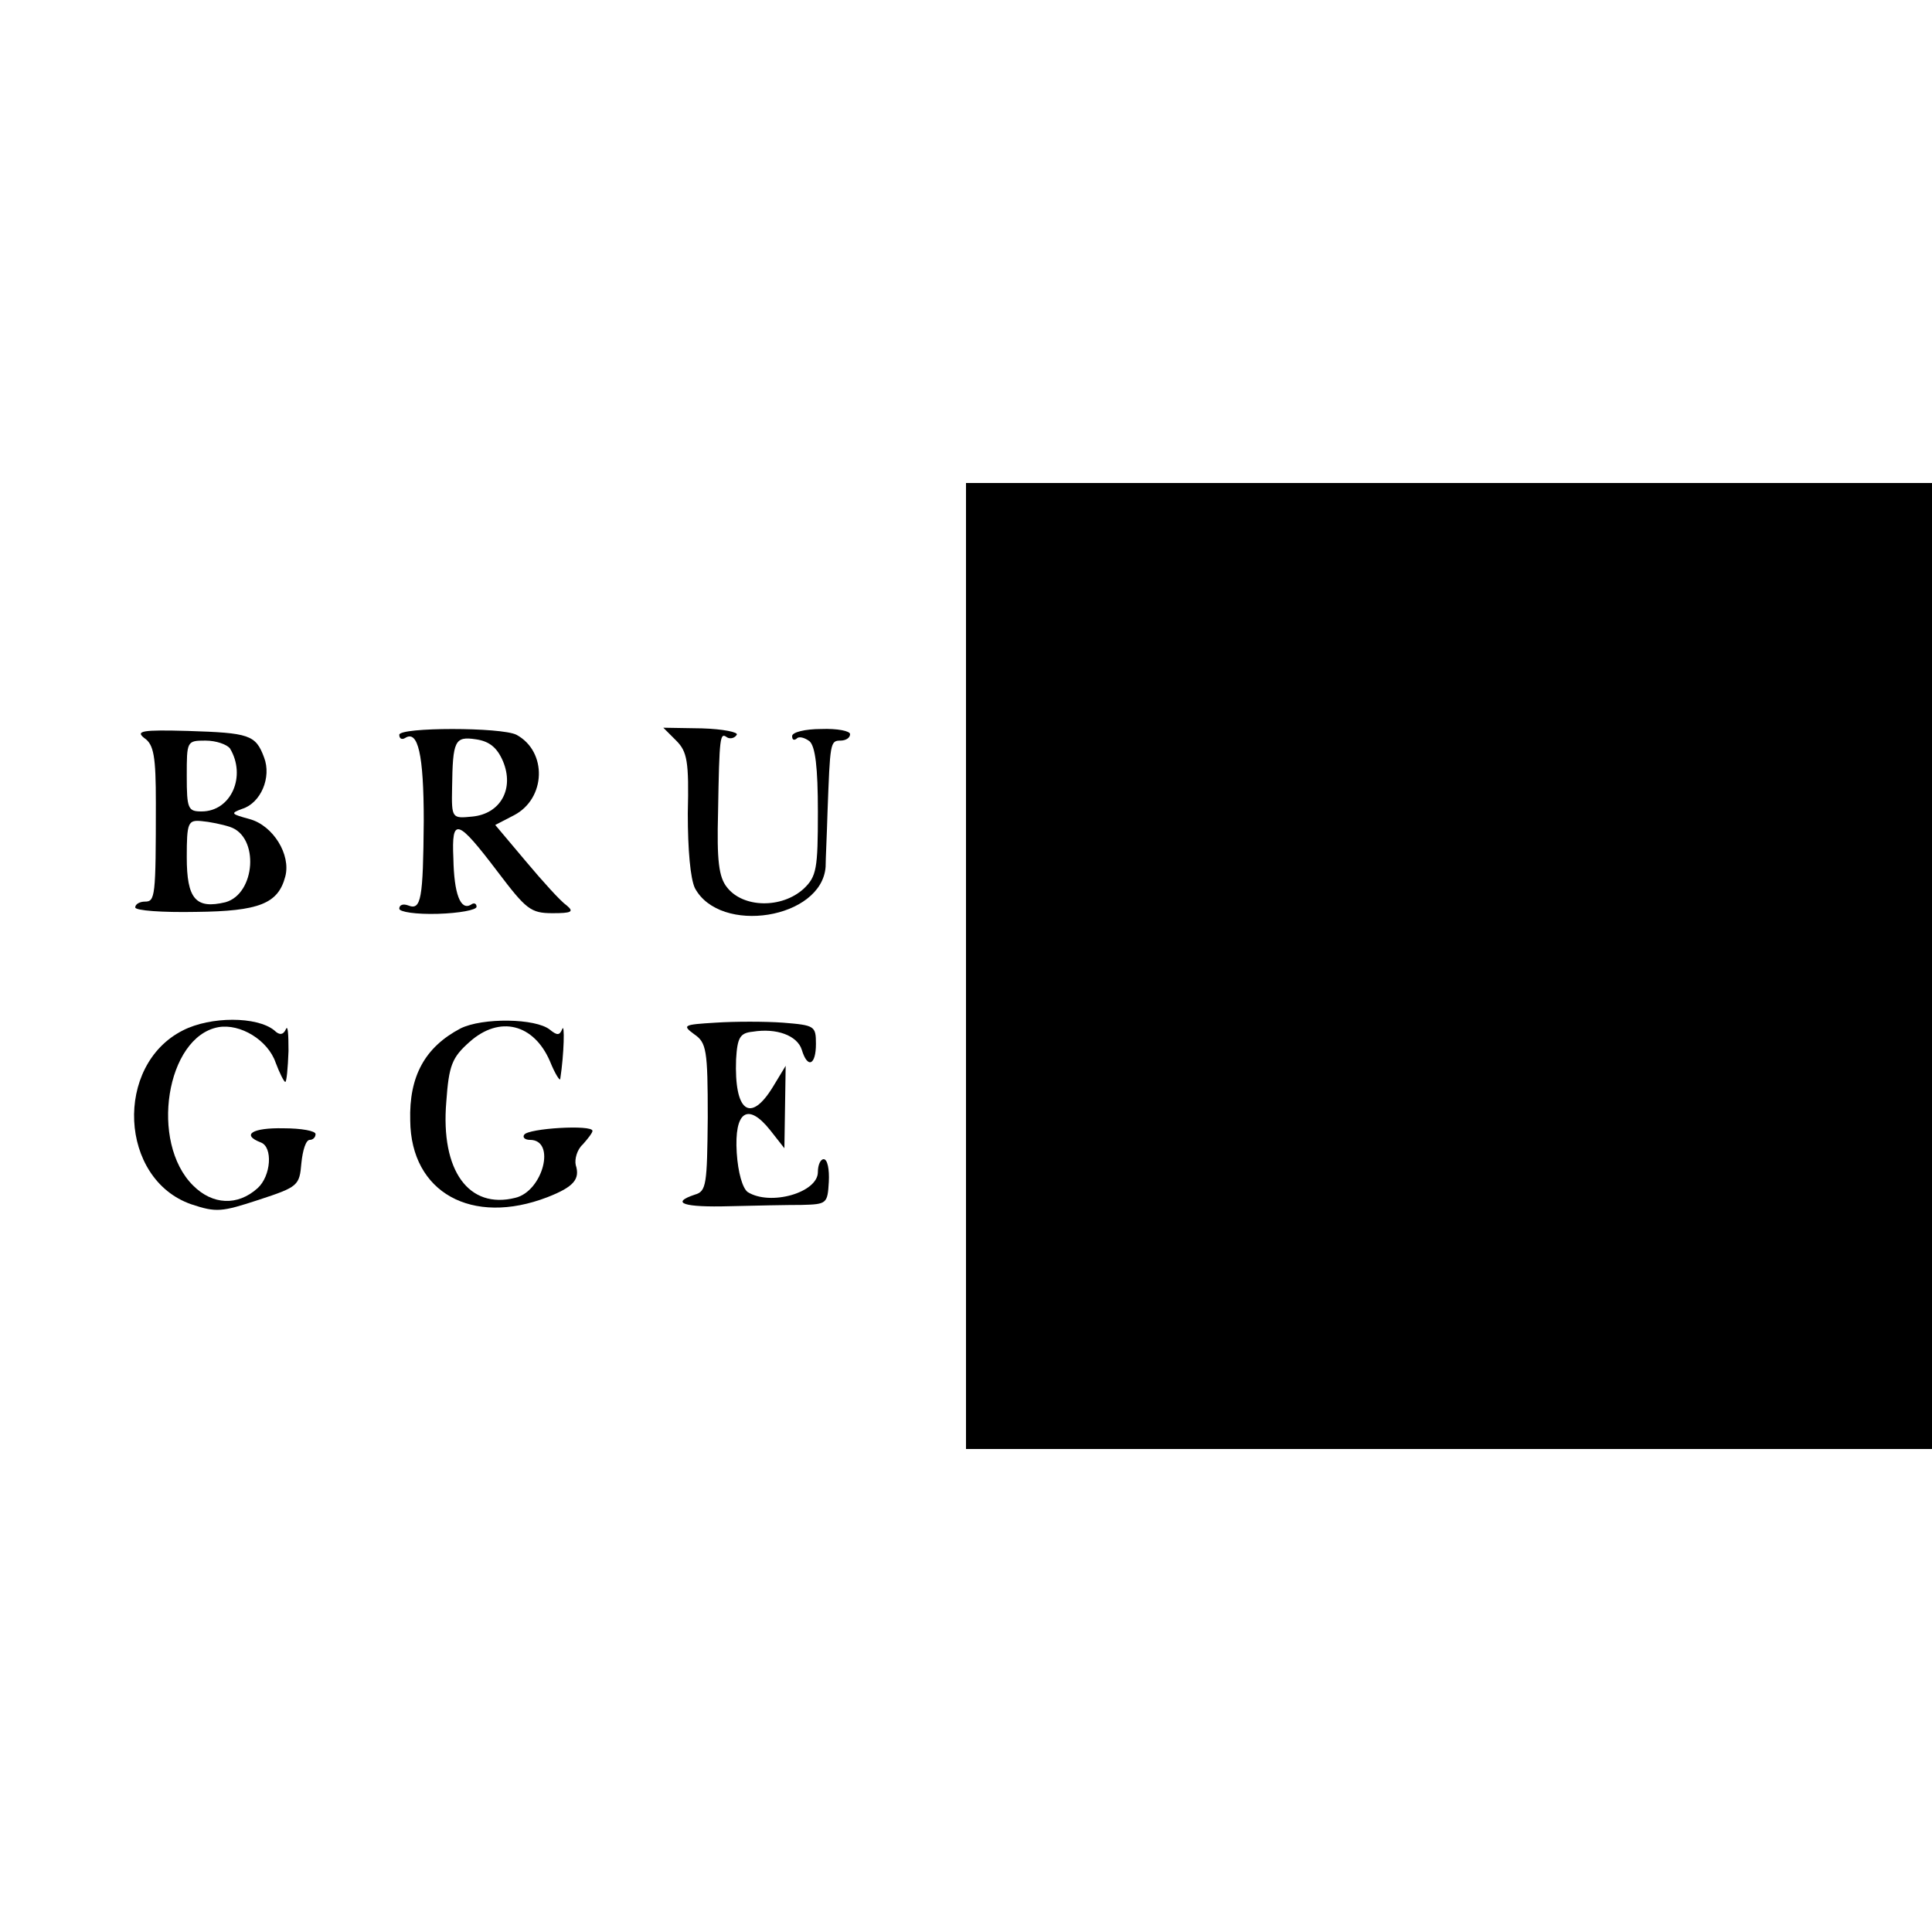 <?xml version="1.0" standalone="no"?>
<!DOCTYPE svg PUBLIC "-//W3C//DTD SVG 20010904//EN"
 "http://www.w3.org/TR/2001/REC-SVG-20010904/DTD/svg10.dtd">
<svg version="1.0" xmlns="http://www.w3.org/2000/svg"
 width="300pt" height="300pt" viewBox="0 0 300 300"
 preserveAspectRatio="xMidYMid meet">
<g transform="translate(0,300) scale(0.1,-0.1)"
fill="#000000" stroke="none">
<path d="M1500 1500 l0 -750 750 0 750 0 0 750 0 750 -750 0 -750 0 0 -750z"/>
<path d="M224 1854 c15 -10 18 -29 18 -101 0 -146 -1 -153 -17 -153 -8 0 -15
-4 -15 -9 0 -5 42 -8 94 -7 99 1 128 13 139 55 9 34 -19 79 -55 89 -29 8 -31
9 -12 16 29 9 46 49 34 80 -13 35 -23 38 -118 41 -71 2 -82 0 -68 -11z m133
-16 c26 -43 2 -98 -44 -98 -21 0 -23 4 -23 55 0 54 0 55 29 55 17 0 33 -6 38
-12z m0 -122 c46 -15 40 -104 -7 -117 -46 -11 -60 5 -60 70 0 54 2 58 23 56
12 -1 32 -5 44 -9z"/>
<path d="M620 1859 c0 -6 4 -8 9 -5 20 13 29 -25 29 -129 -1 -121 -4 -139 -24
-131 -8 3 -14 1 -14 -5 0 -5 26 -9 60 -8 33 1 60 6 60 11 0 5 -4 7 -9 3 -16
-9 -26 17 -27 72 -3 65 6 62 69 -21 44 -58 51 -64 85 -64 29 0 34 2 22 12 -9
6 -37 37 -63 68 l-48 57 29 15 c50 26 52 99 4 125 -23 12 -182 12 -182 0z
m161 -41 c18 -43 -4 -82 -48 -86 -31 -3 -32 -3 -31 45 1 73 4 80 37 75 21 -3
33 -13 42 -34z"/>
<path d="M1050 1850 c17 -17 20 -32 18 -113 0 -57 4 -101 11 -116 39 -73 197
-48 203 33 0 11 2 50 3 86 4 106 4 110 20 110 8 0 15 4 15 10 0 5 -20 9 -45 8
-25 0 -45 -5 -45 -11 0 -6 3 -7 7 -4 3 4 12 2 20 -4 9 -8 13 -40 13 -110 0
-88 -2 -100 -22 -119 -34 -31 -94 -30 -119 2 -13 16 -16 42 -14 117 2 119 3
124 14 116 5 -3 12 -1 15 4 3 4 -21 9 -54 10 l-60 1 20 -20z"/>
<path d="M284 1400 c-107 -54 -99 -231 13 -270 39 -13 47 -12 105 7 61 20 63
22 66 57 2 20 7 36 13 36 5 0 9 4 9 9 0 5 -22 9 -50 9 -48 1 -66 -10 -35 -22
19 -7 16 -52 -5 -71 -31 -28 -70 -26 -100 4 -68 67 -42 231 39 246 34 6 77
-20 89 -55 6 -16 13 -30 15 -30 2 0 4 21 5 48 0 26 -1 41 -4 34 -4 -9 -10 -10
-18 -2 -27 22 -99 22 -142 0z"/>
<path d="M715 1403 c-55 -29 -80 -74 -78 -143 1 -112 96 -164 213 -119 41 16
51 28 44 50 -2 9 2 24 11 32 8 9 15 18 15 21 0 10 -100 4 -106 -6 -3 -4 1 -8
9 -8 41 0 20 -80 -23 -90 -72 -18 -116 42 -107 149 4 57 9 69 36 93 47 42 100
28 125 -30 8 -20 16 -32 16 -27 6 39 7 88 3 77 -4 -10 -8 -10 -19 -1 -22 18
-105 19 -139 2z"/>
<path d="M1111 1412 c-50 -3 -52 -4 -33 -18 19 -13 21 -24 21 -129 -1 -104 -2
-115 -20 -120 -39 -13 -17 -20 54 -18 39 1 90 2 112 2 39 1 40 2 42 36 1 19
-2 35 -8 35 -5 0 -9 -9 -9 -20 0 -32 -74 -53 -109 -31 -8 6 -15 30 -17 61 -4
64 17 79 52 35 l22 -28 1 64 1 64 -20 -33 c-35 -57 -60 -38 -57 43 2 34 6 41
26 43 37 6 69 -6 76 -28 9 -30 22 -24 22 9 0 28 -2 29 -51 33 -28 2 -75 2
-105 0z"/>
</g>
</svg>
